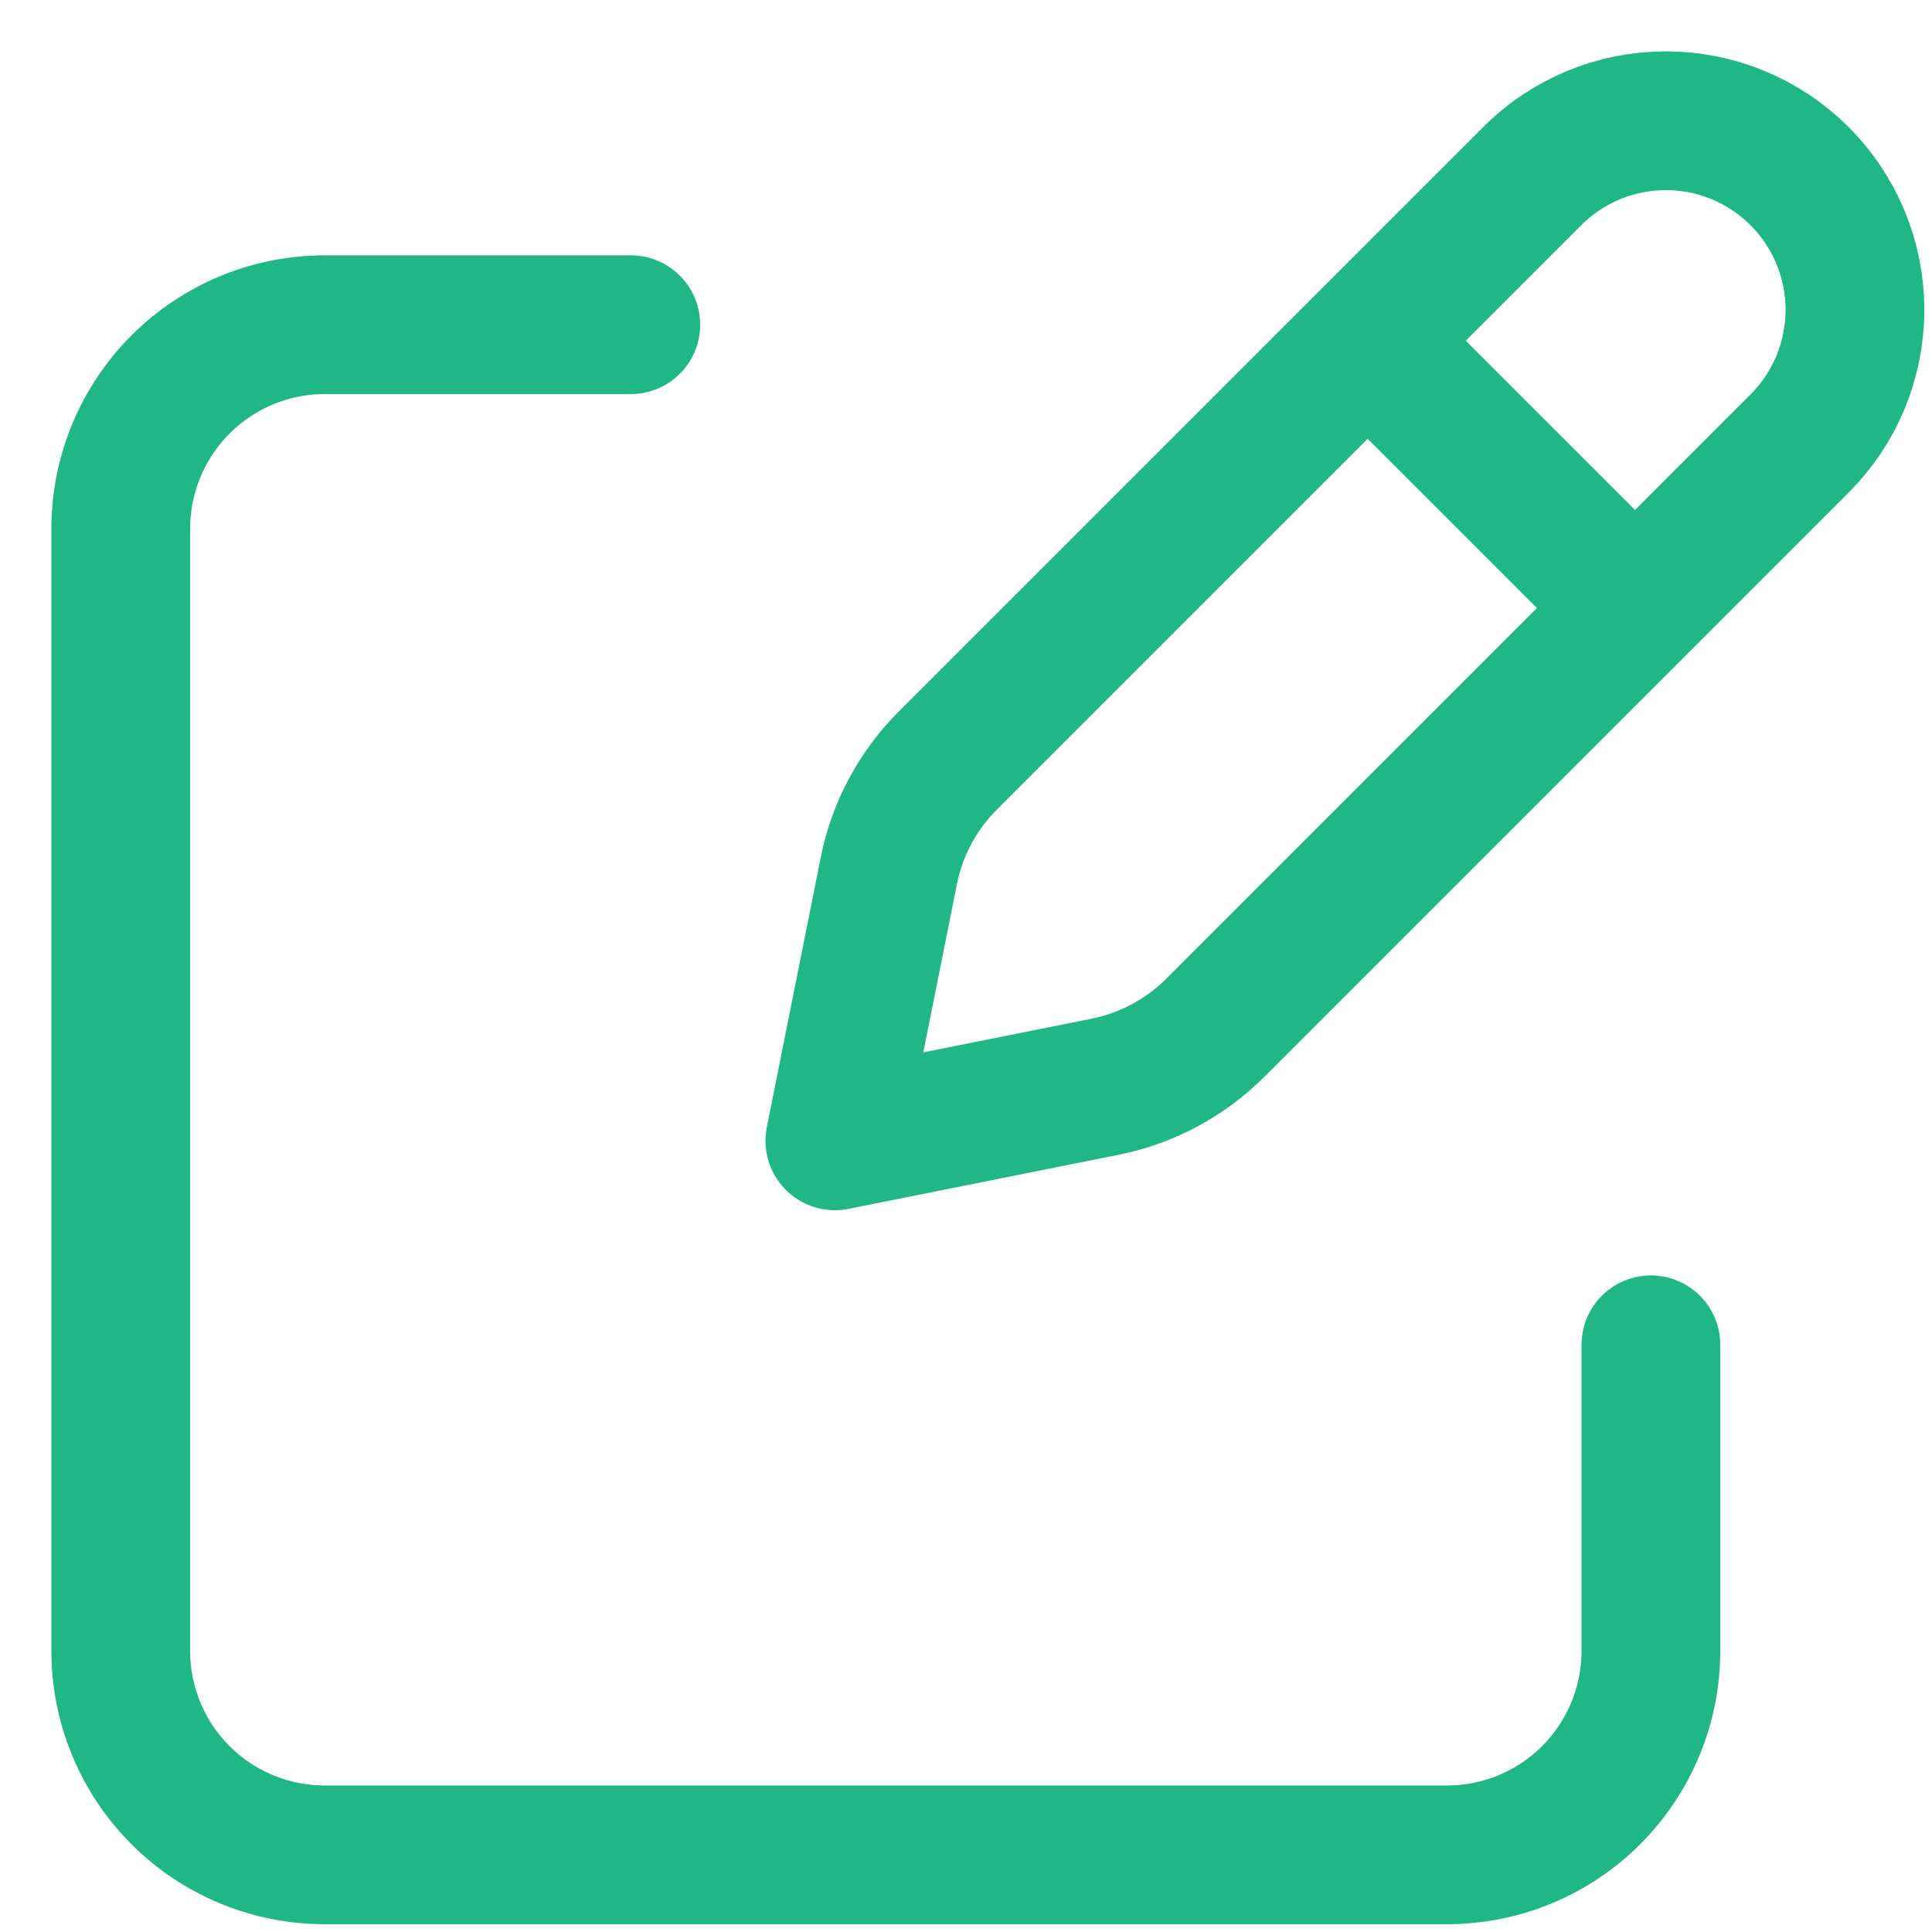 <svg width="16" height="16" viewBox="0 0 16 16" fill="none" xmlns="http://www.w3.org/2000/svg">
<path d="M11.539 3.034L13.328 4.823M12.689 1.459L7.851 6.297C7.601 6.546 7.43 6.864 7.361 7.211L6.914 9.448L9.151 9C9.497 8.931 9.815 8.761 10.065 8.511L14.903 3.673C15.049 3.527 15.164 3.355 15.243 3.165C15.321 2.975 15.362 2.771 15.362 2.566C15.362 2.36 15.321 2.156 15.243 1.967C15.164 1.777 15.049 1.604 14.903 1.459C14.758 1.313 14.585 1.198 14.395 1.119C14.205 1.04 14.002 1 13.796 1C13.59 1 13.387 1.04 13.197 1.119C13.007 1.198 12.834 1.313 12.689 1.459Z" stroke="#1EB785" stroke-width="1.149" stroke-linecap="round" stroke-linejoin="round"/>
<path d="M13.672 11.137V13.672C13.672 14.12 13.494 14.55 13.177 14.867C12.86 15.184 12.431 15.361 11.982 15.361H2.69C2.241 15.361 1.812 15.184 1.495 14.867C1.178 14.55 1 14.12 1 13.672V4.379C1 3.931 1.178 3.501 1.495 3.184C1.812 2.867 2.241 2.689 2.69 2.689H5.224" stroke="#1EB785" stroke-width="1.149" stroke-linecap="round" stroke-linejoin="round"/>
</svg>
